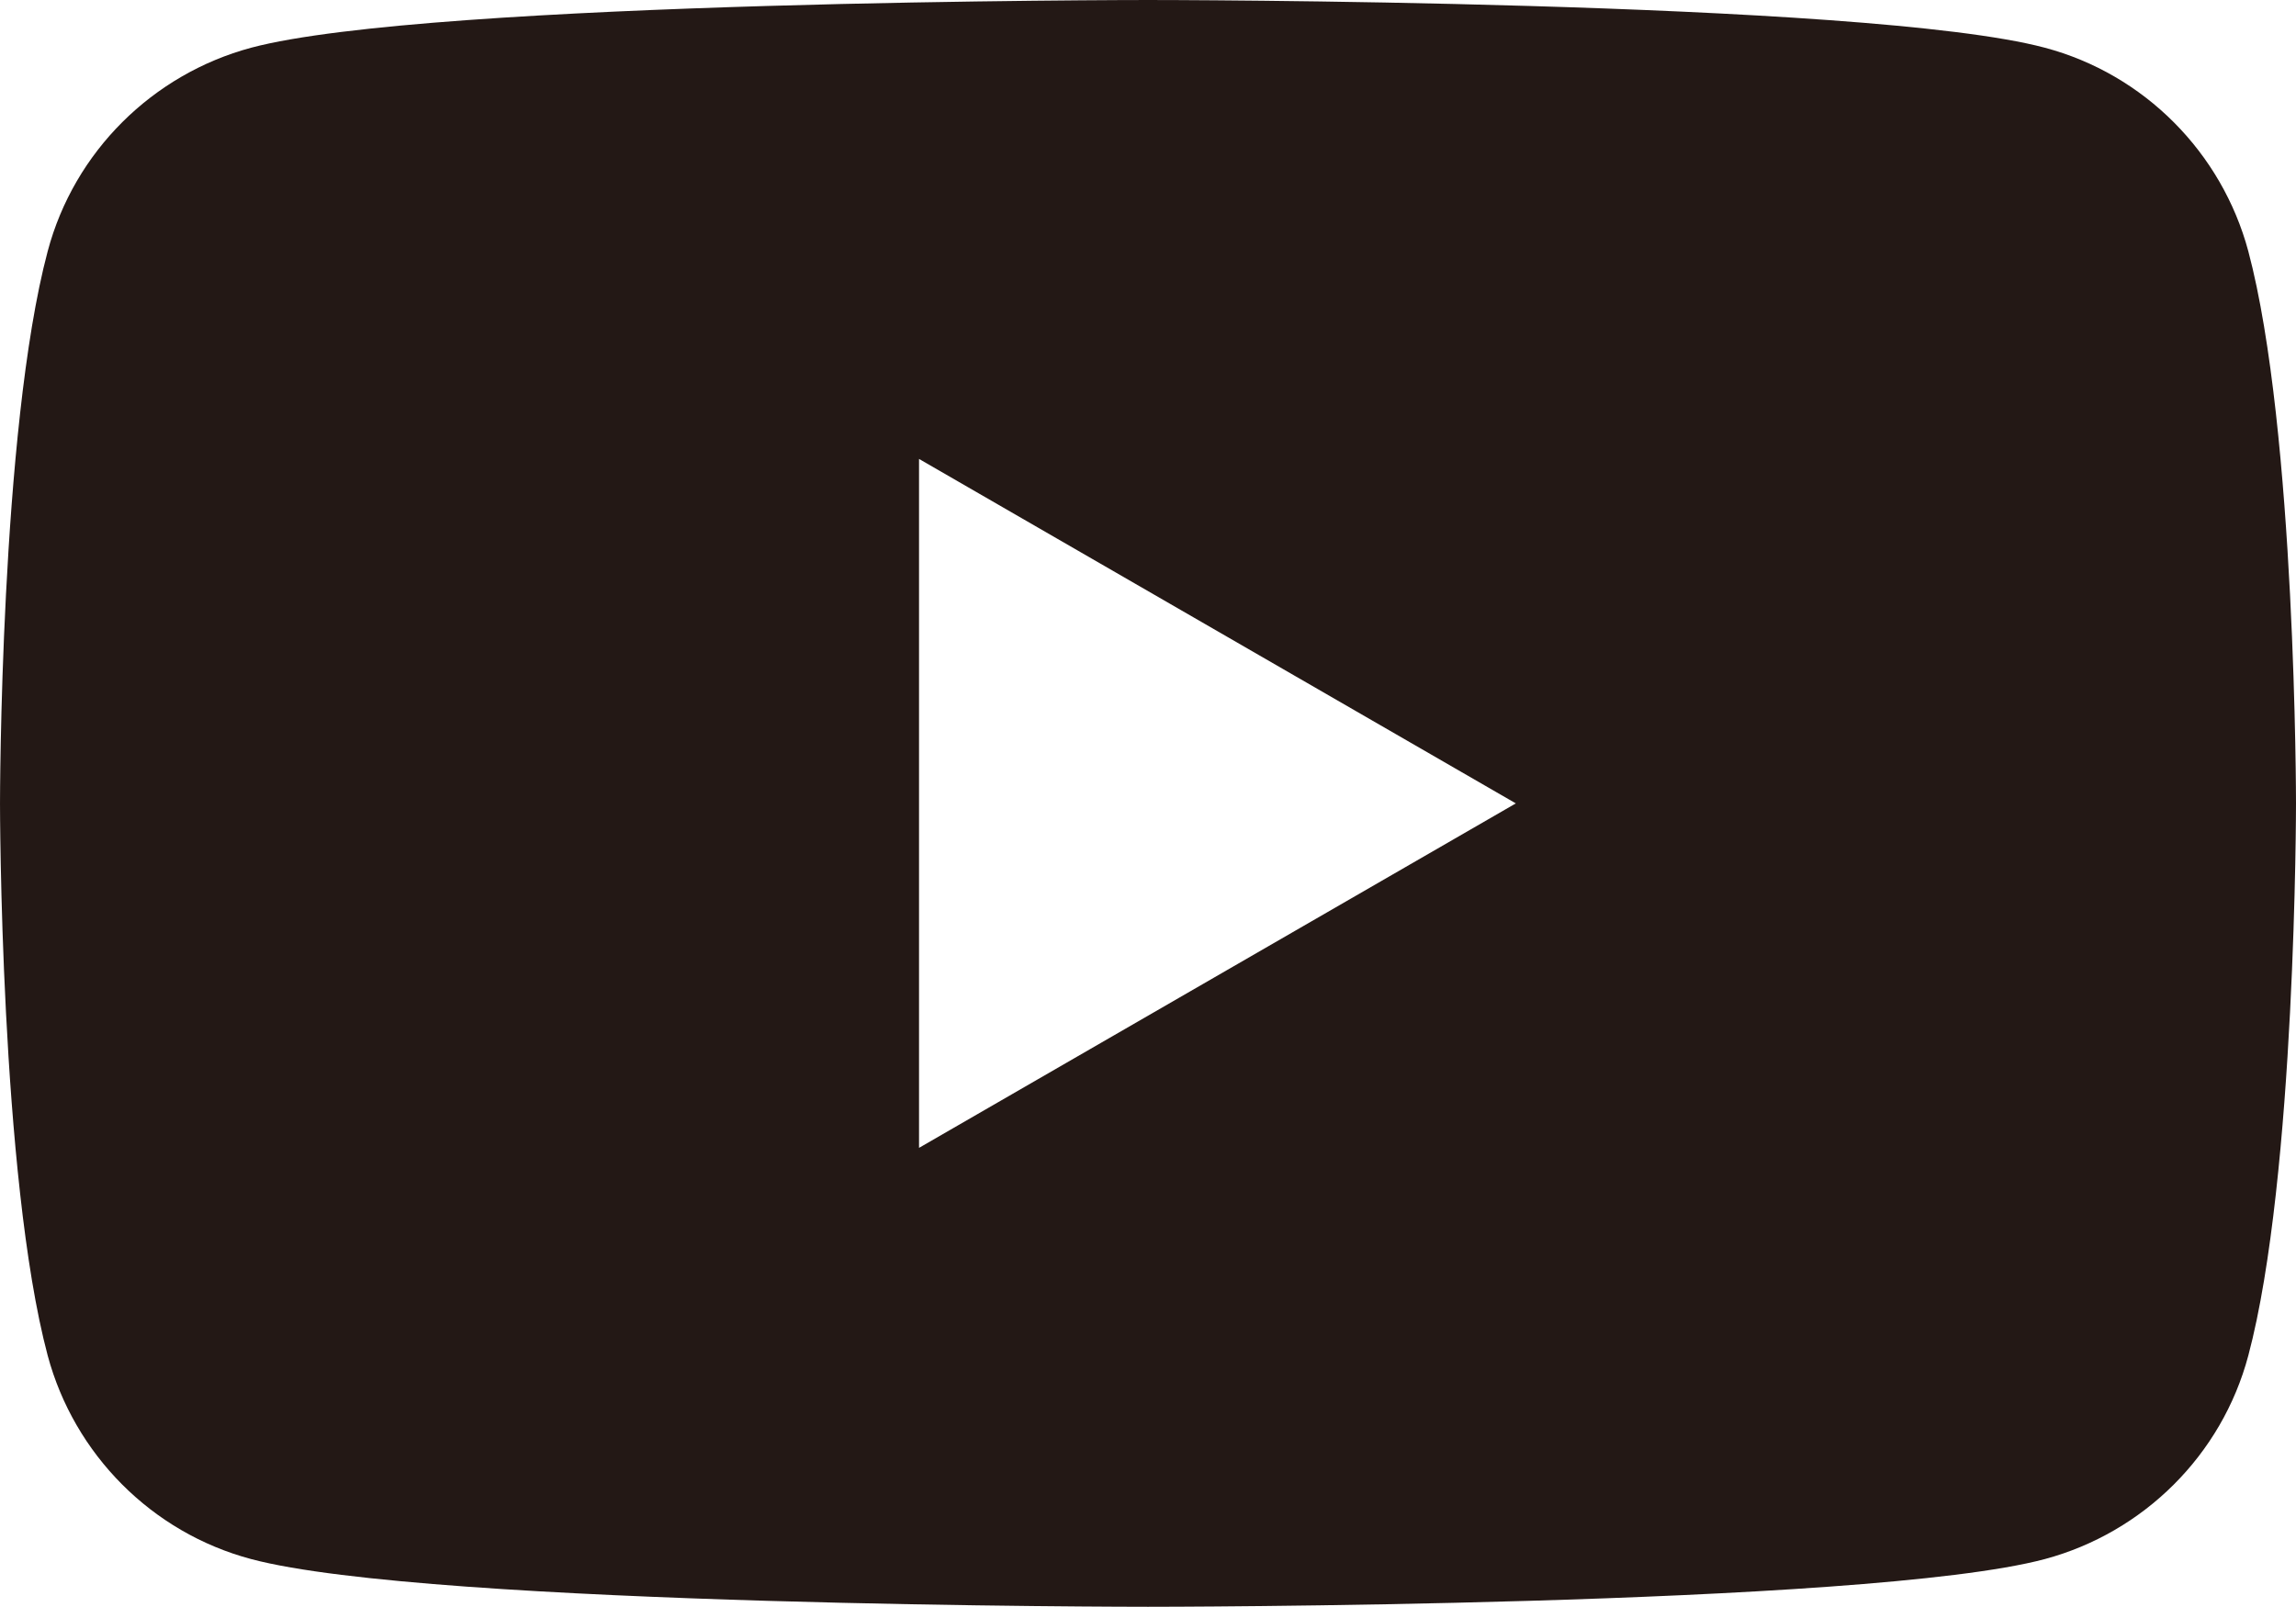<?xml version="1.0" encoding="UTF-8"?>
<svg id="_レイヤー_2" data-name="レイヤー_2" xmlns="http://www.w3.org/2000/svg" viewBox="0 0 21.66 15.16">
  <defs>
    <style>
      .cls-1 {
        fill: #231815;
      }
    </style>
  </defs>
  <g id="_編集モード" data-name="編集モード">
    <path class="cls-1" d="M21.21,2.37c-.25-.93-.98-1.67-1.92-1.92-1.69-.45-8.46-.45-8.46-.45,0,0-6.77,0-8.46.45-.93.25-1.67.98-1.92,1.92-.45,1.69-.45,5.21-.45,5.21,0,0,0,3.52.45,5.21.25.93.98,1.67,1.92,1.92,1.69.45,8.46.45,8.46.45,0,0,6.77,0,8.46-.45.93-.25,1.67-.98,1.92-1.92.45-1.69.45-5.21.45-5.21,0,0,0-3.52-.45-5.21ZM8.67,10.83v-6.5l5.63,3.25-5.63,3.25Z"/>
  </g>
</svg>